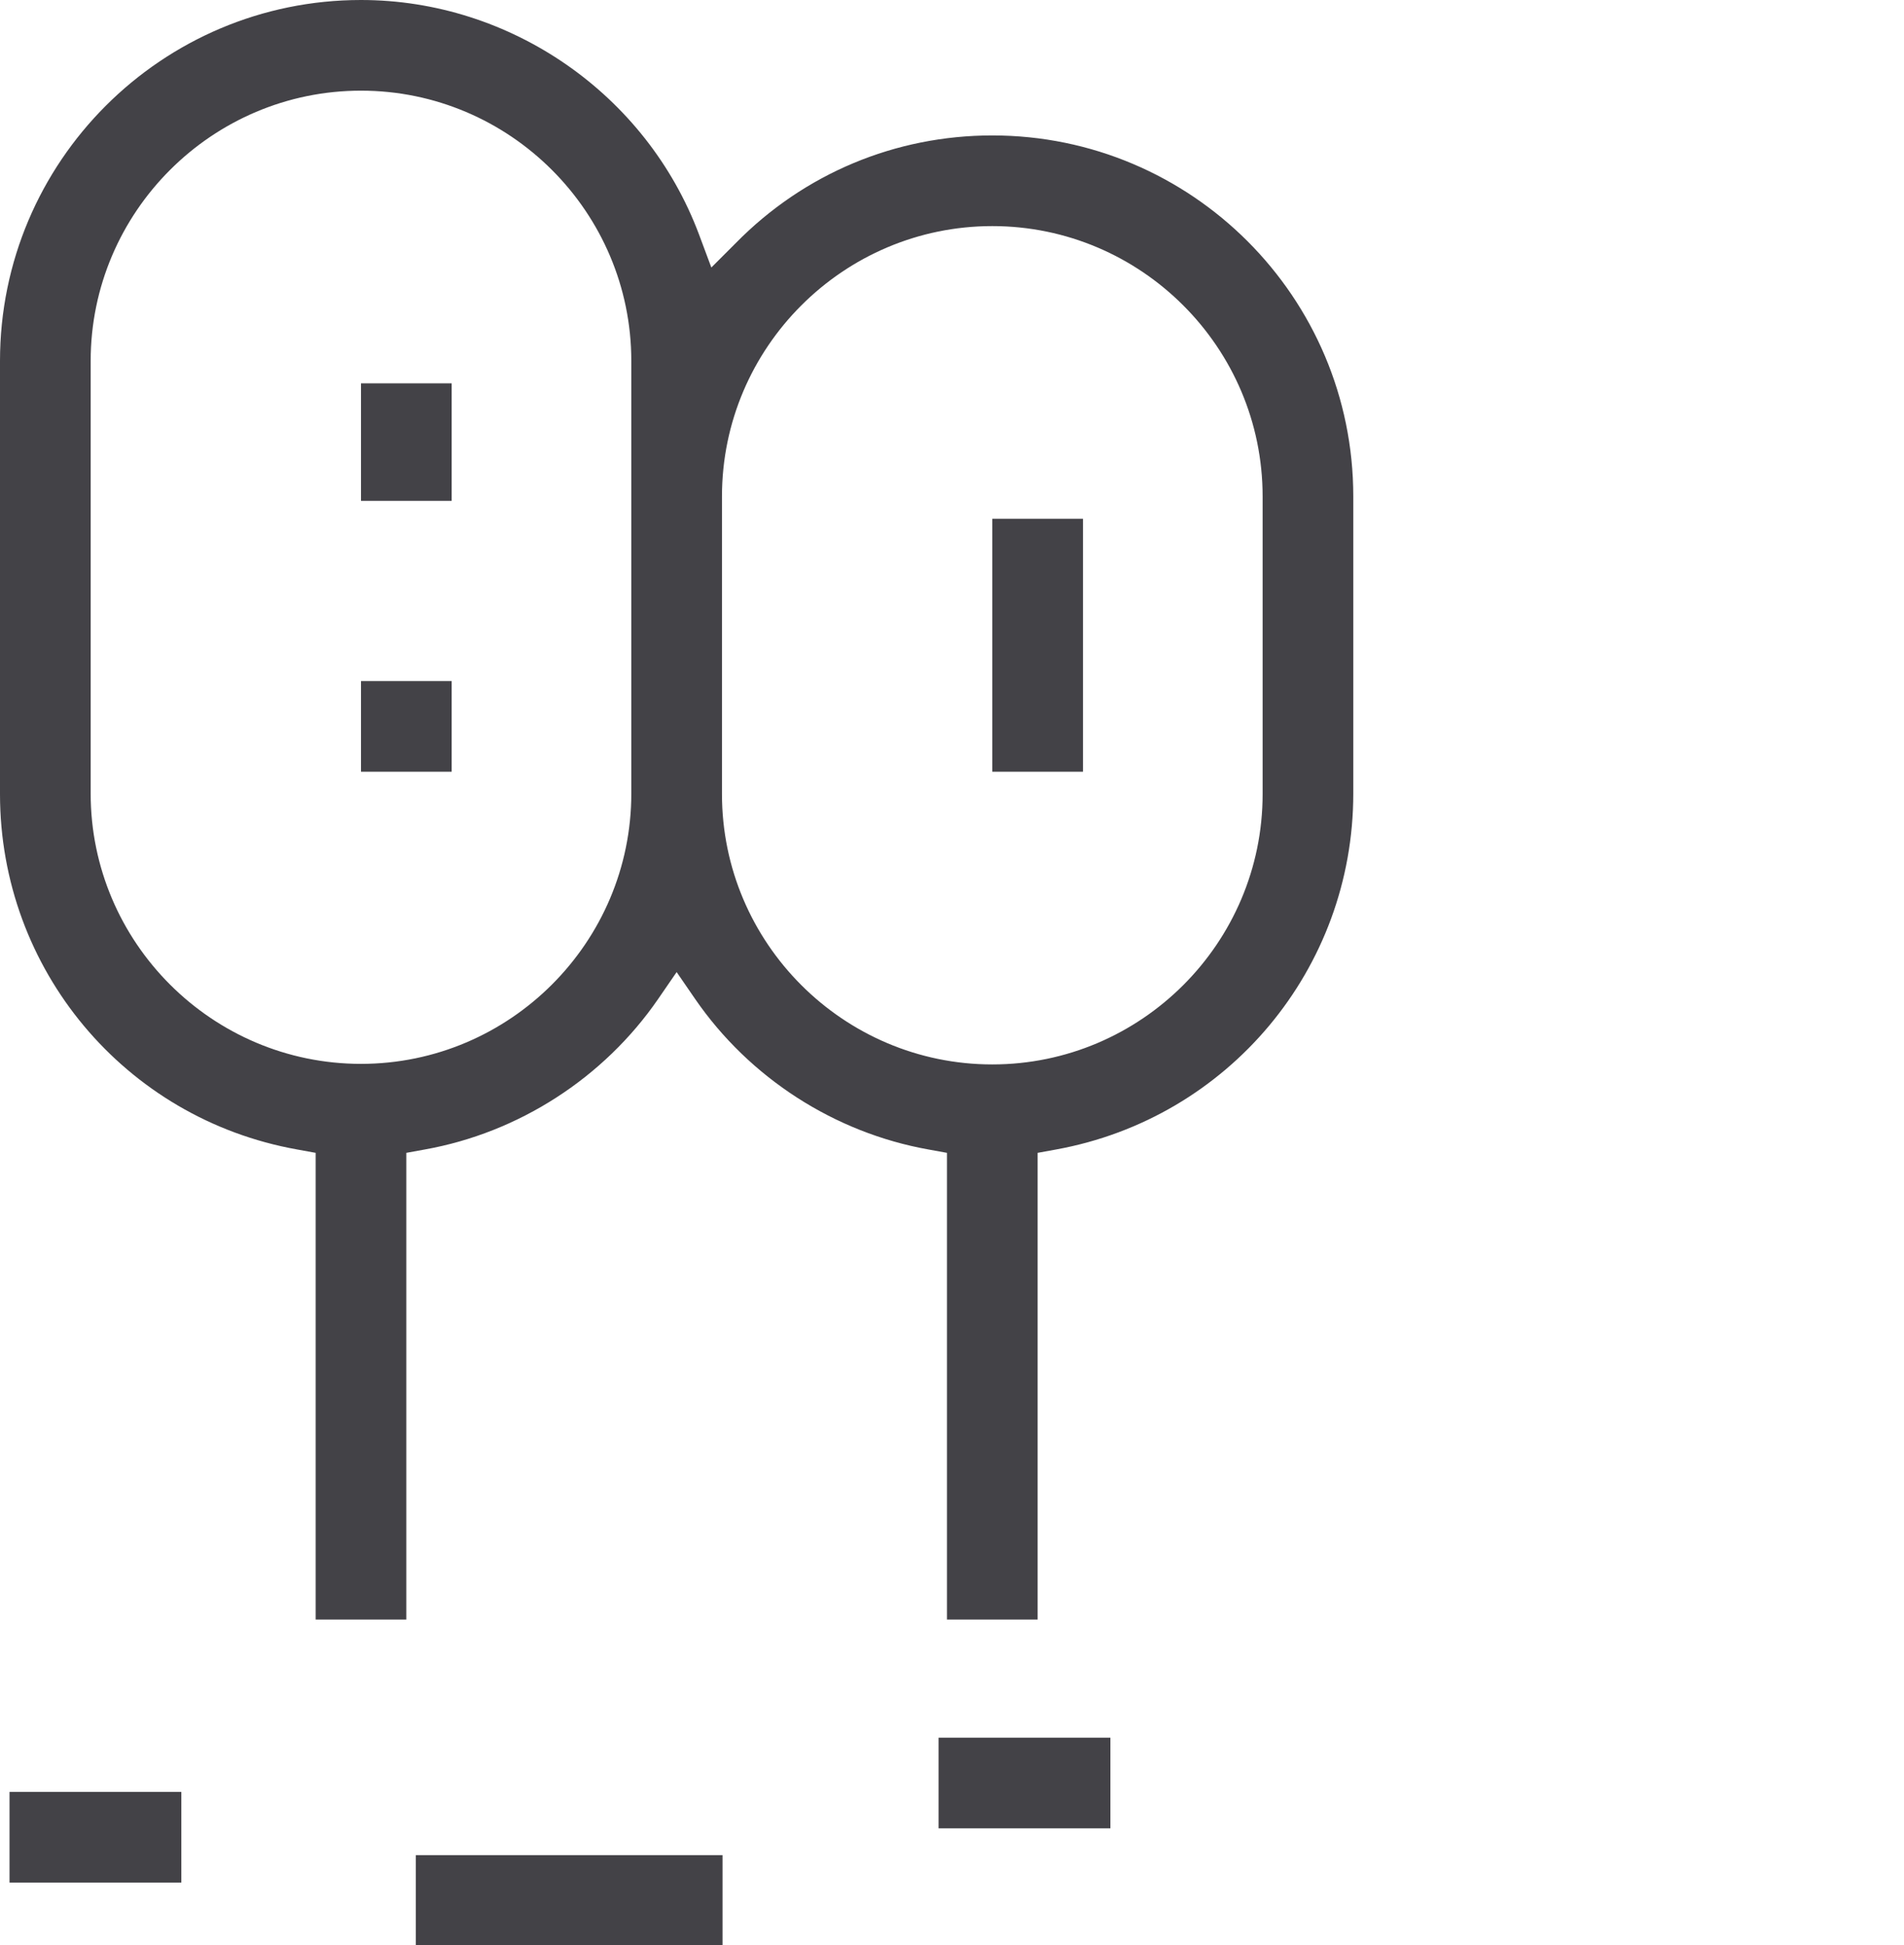 <?xml version="1.0" encoding="utf-8"?>
<!-- Generator: Adobe Illustrator 26.3.1, SVG Export Plug-In . SVG Version: 6.00 Build 0)  -->
<svg version="1.1" id="Layer_1" xmlns="http://www.w3.org/2000/svg" xmlns:xlink="http://www.w3.org/1999/xlink" x="0px" y="0px"
	 viewBox="0 0 340.2 347.6" style="enable-background:new 0 0 340.2 347.6;" xml:space="preserve">
<style type="text/css">
	.st0{fill:#434247;}
</style>
<g>
	<path class="st0" d="M241.8,141.8V88.7c0-35.6-28.9-64.5-64.5-64.5c-17.3,0-33.6,6.8-45.8,19.2l-4.4,4.4l-2.2-5.9
		C115.5,16.8,91.2,0,64.5,0C28.9,0,0,28.9,0,64.5v77.4c0,31.3,22.3,58,53.1,63.5l3.3,0.6v83.4h16.2V206l3.3-0.6
		c16.8-3,32-12.8,41.7-26.9l3.3-4.8l3.3,4.8c9.7,14.1,24.9,23.9,41.7,26.9l3.3,0.6v83.4h16.2V206l3.3-0.6
		C219.5,199.8,241.8,173.1,241.8,141.8z M112.8,141.8c0,26.6-21.7,48.3-48.3,48.3s-48.3-21.7-48.3-48.3V64.5
		c0-26.6,21.7-48.3,48.3-48.3s48.3,21.7,48.3,48.3V141.8z M177.3,190.2c-26.6,0-48.3-21.7-48.3-48.3V88.7
		c0-26.6,21.7-48.3,48.3-48.3s48.3,21.7,48.3,48.3v53.2C225.6,168.5,203.9,190.2,177.3,190.2z"/>
	<g>
		<g>
			<g>
				<rect x="64.5" y="121.7" class="st0" width="16.2" height="16.2"/>
				<rect x="64.5" y="68.5" class="st0" width="16.2" height="21"/>
			</g>
		</g>
	</g>
	<rect x="177.3" y="92.7" class="st0" width="16.2" height="45.2"/>
	<rect x="167.7" y="310.5" class="st0" width="30.7" height="16.2"/>
	<rect x="74.3" y="331.5" class="st0" width="54.8" height="16.2"/>
	<rect x="1.7" y="320.2" class="st0" width="30.7" height="16.2"/>
</g>
</svg>
